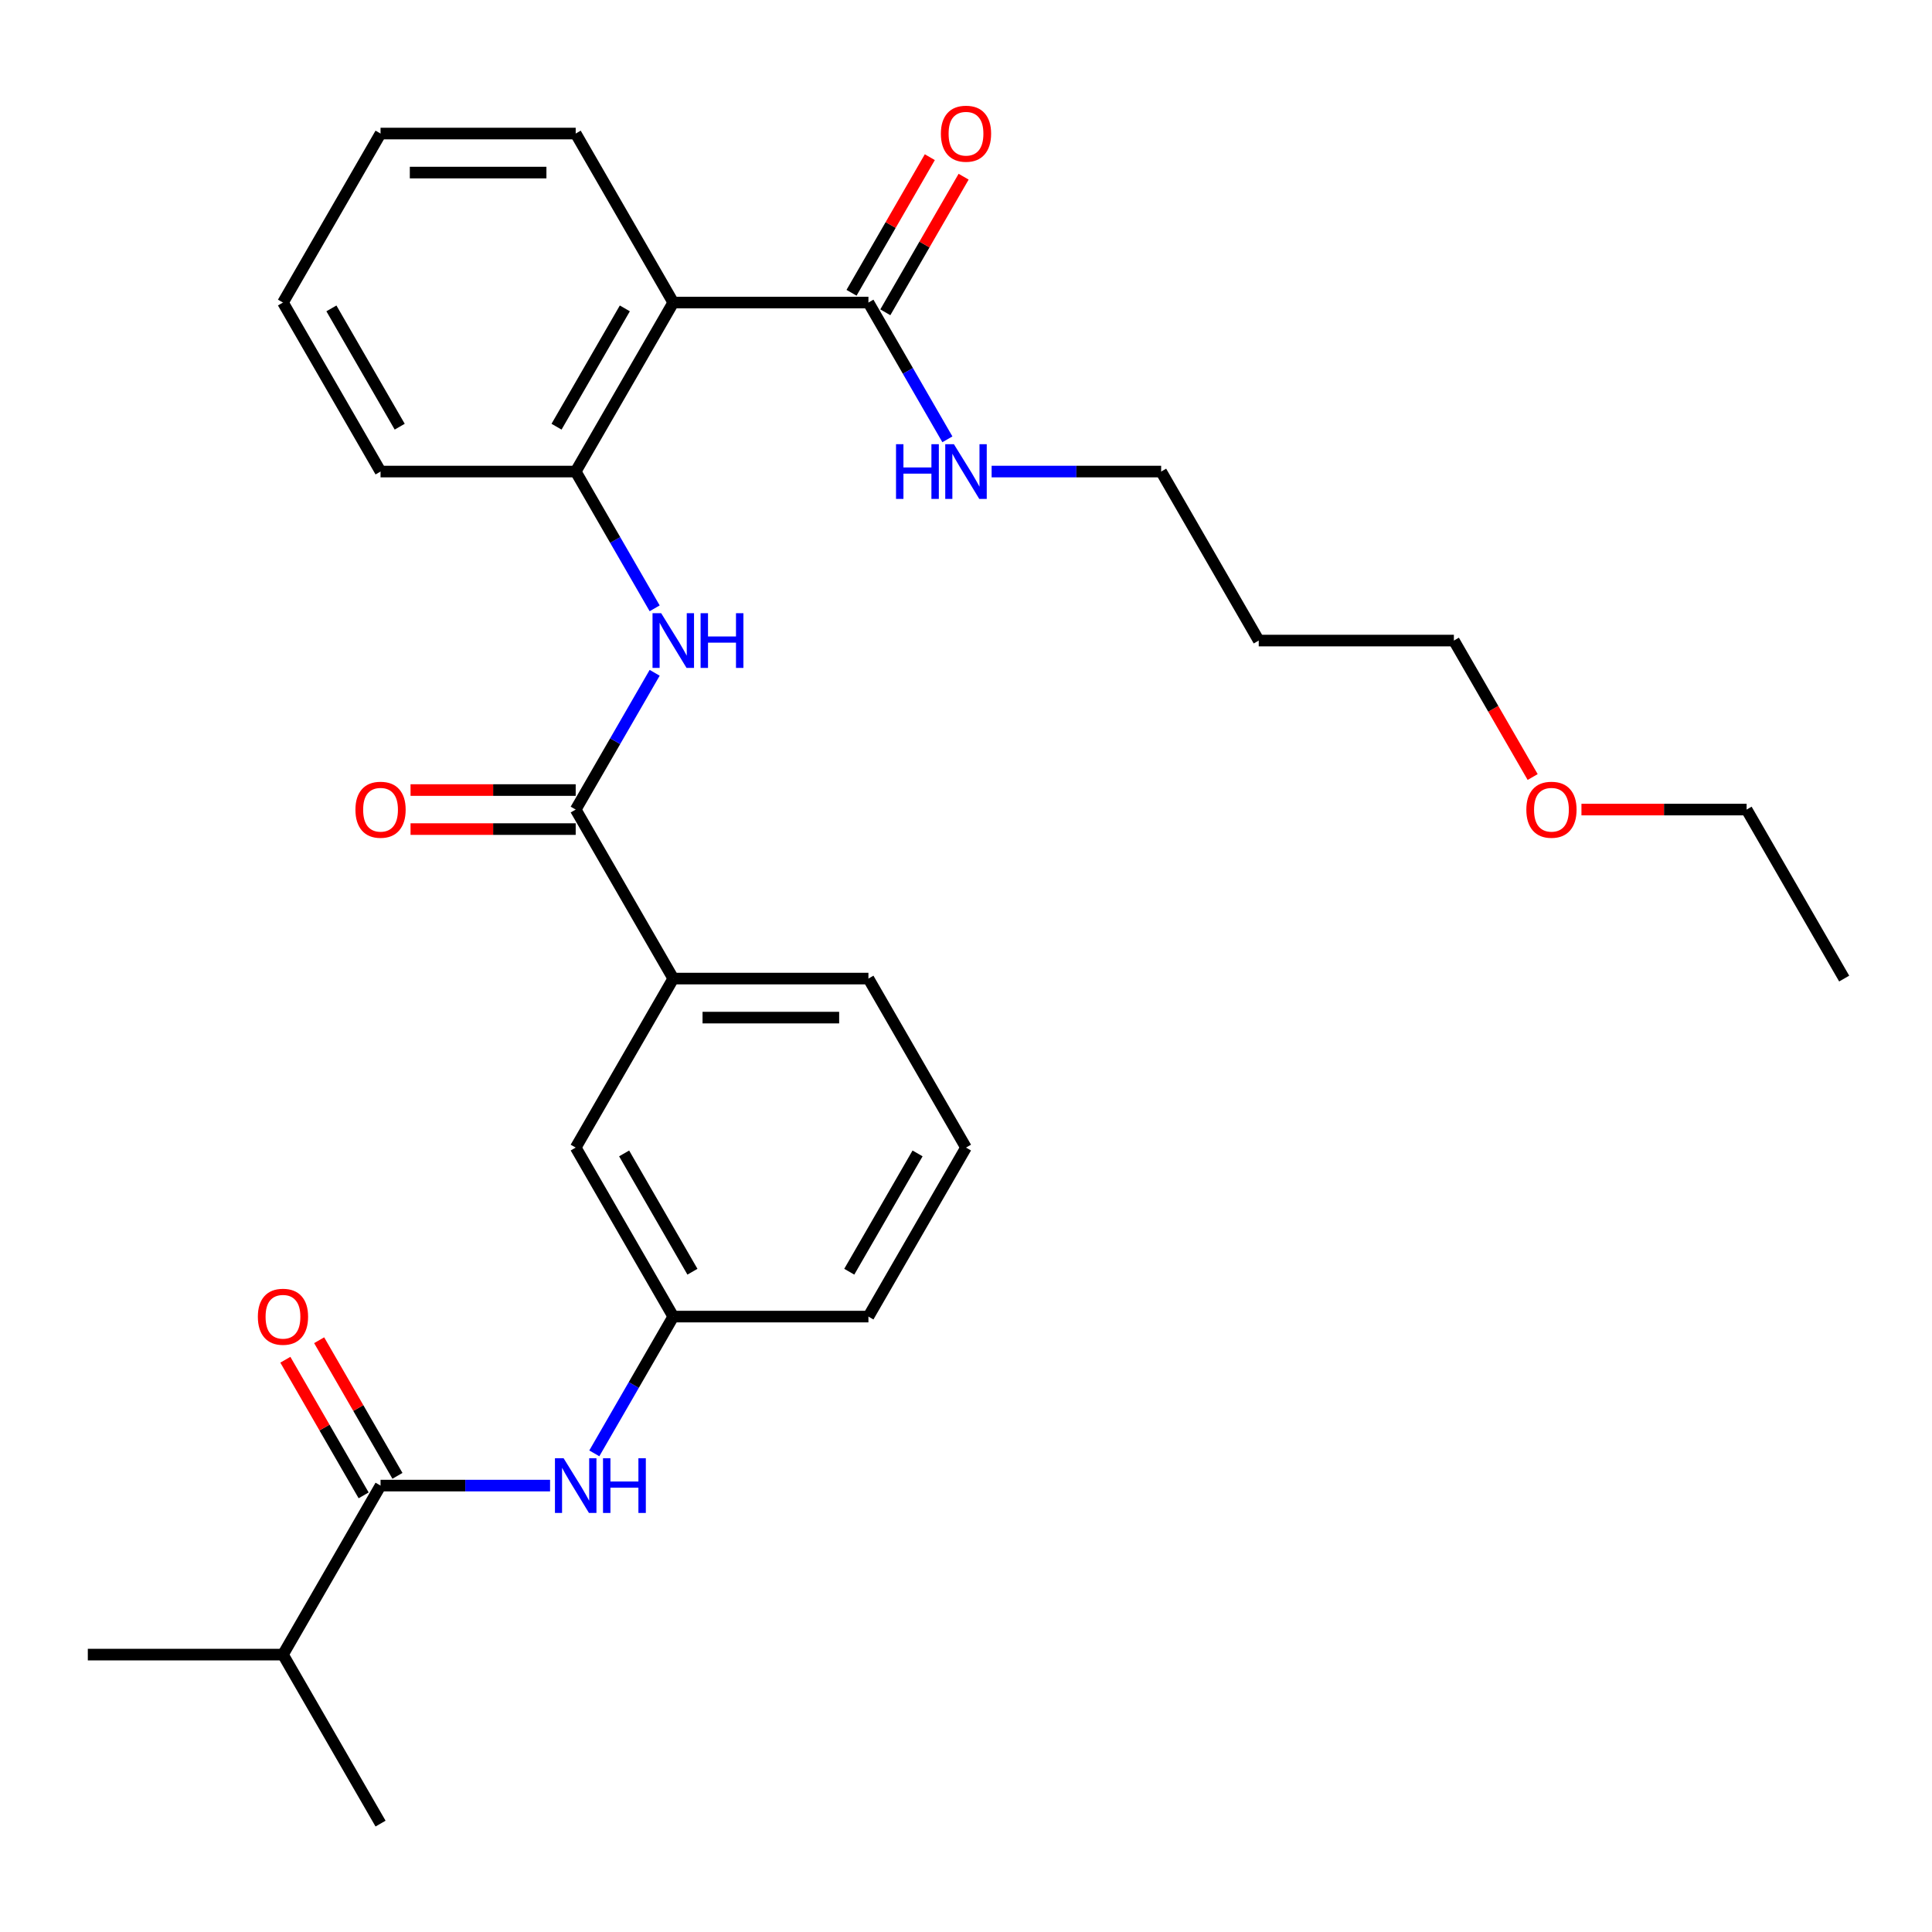 <?xml version='1.0' encoding='iso-8859-1'?>
<svg version='1.1' baseProfile='full'
              xmlns='http://www.w3.org/2000/svg'
                      xmlns:rdkit='http://www.rdkit.org/xml'
                      xmlns:xlink='http://www.w3.org/1999/xlink'
                  xml:space='preserve'
width='1000px' height='1000px' viewBox='0 0 1000 1000'>
<!-- END OF HEADER -->
<rect style='opacity:1.0;fill:#FFFFFF;stroke:none' width='1000' height='1000' x='0' y='0'> </rect>
<path class='bond-3' d='M 348.485,156.6 L 297.98,244.077' style='fill:none;fill-rule:evenodd;stroke:#000000;stroke-width:6px;stroke-linecap:butt;stroke-linejoin:miter;stroke-opacity:1' />
<path class='bond-3' d='M 323.414,159.62 L 288.06,220.855' style='fill:none;fill-rule:evenodd;stroke:#000000;stroke-width:6px;stroke-linecap:butt;stroke-linejoin:miter;stroke-opacity:1' />
<path class='bond-4' d='M 348.485,156.6 L 449.495,156.6' style='fill:none;fill-rule:evenodd;stroke:#000000;stroke-width:6px;stroke-linecap:butt;stroke-linejoin:miter;stroke-opacity:1' />
<path class='bond-14' d='M 348.485,156.6 L 297.98,69.123' style='fill:none;fill-rule:evenodd;stroke:#000000;stroke-width:6px;stroke-linecap:butt;stroke-linejoin:miter;stroke-opacity:1' />
<path class='bond-0' d='M 297.98,419.032 L 318.416,383.636' style='fill:none;fill-rule:evenodd;stroke:#000000;stroke-width:6px;stroke-linecap:butt;stroke-linejoin:miter;stroke-opacity:1' />
<path class='bond-0' d='M 318.416,383.636 L 338.852,348.24' style='fill:none;fill-rule:evenodd;stroke:#0000FF;stroke-width:6px;stroke-linecap:butt;stroke-linejoin:miter;stroke-opacity:1' />
<path class='bond-6' d='M 297.98,419.032 L 348.485,506.509' style='fill:none;fill-rule:evenodd;stroke:#000000;stroke-width:6px;stroke-linecap:butt;stroke-linejoin:miter;stroke-opacity:1' />
<path class='bond-9' d='M 297.98,408.931 L 255.237,408.931' style='fill:none;fill-rule:evenodd;stroke:#000000;stroke-width:6px;stroke-linecap:butt;stroke-linejoin:miter;stroke-opacity:1' />
<path class='bond-9' d='M 255.237,408.931 L 212.495,408.931' style='fill:none;fill-rule:evenodd;stroke:#FF0000;stroke-width:6px;stroke-linecap:butt;stroke-linejoin:miter;stroke-opacity:1' />
<path class='bond-9' d='M 297.98,429.133 L 255.237,429.133' style='fill:none;fill-rule:evenodd;stroke:#000000;stroke-width:6px;stroke-linecap:butt;stroke-linejoin:miter;stroke-opacity:1' />
<path class='bond-9' d='M 255.237,429.133 L 212.495,429.133' style='fill:none;fill-rule:evenodd;stroke:#FF0000;stroke-width:6px;stroke-linecap:butt;stroke-linejoin:miter;stroke-opacity:1' />
<path class='bond-1' d='M 338.852,314.869 L 318.416,279.473' style='fill:none;fill-rule:evenodd;stroke:#0000FF;stroke-width:6px;stroke-linecap:butt;stroke-linejoin:miter;stroke-opacity:1' />
<path class='bond-1' d='M 318.416,279.473 L 297.98,244.077' style='fill:none;fill-rule:evenodd;stroke:#000000;stroke-width:6px;stroke-linecap:butt;stroke-linejoin:miter;stroke-opacity:1' />
<path class='bond-2' d='M 196.97,768.941 L 240.842,768.941' style='fill:none;fill-rule:evenodd;stroke:#000000;stroke-width:6px;stroke-linecap:butt;stroke-linejoin:miter;stroke-opacity:1' />
<path class='bond-2' d='M 240.842,768.941 L 284.715,768.941' style='fill:none;fill-rule:evenodd;stroke:#0000FF;stroke-width:6px;stroke-linecap:butt;stroke-linejoin:miter;stroke-opacity:1' />
<path class='bond-10' d='M 205.717,763.891 L 185.455,728.794' style='fill:none;fill-rule:evenodd;stroke:#000000;stroke-width:6px;stroke-linecap:butt;stroke-linejoin:miter;stroke-opacity:1' />
<path class='bond-10' d='M 185.455,728.794 L 165.192,693.698' style='fill:none;fill-rule:evenodd;stroke:#FF0000;stroke-width:6px;stroke-linecap:butt;stroke-linejoin:miter;stroke-opacity:1' />
<path class='bond-10' d='M 188.222,773.992 L 167.959,738.896' style='fill:none;fill-rule:evenodd;stroke:#000000;stroke-width:6px;stroke-linecap:butt;stroke-linejoin:miter;stroke-opacity:1' />
<path class='bond-10' d='M 167.959,738.896 L 147.697,703.799' style='fill:none;fill-rule:evenodd;stroke:#FF0000;stroke-width:6px;stroke-linecap:butt;stroke-linejoin:miter;stroke-opacity:1' />
<path class='bond-13' d='M 196.97,768.941 L 146.465,856.418' style='fill:none;fill-rule:evenodd;stroke:#000000;stroke-width:6px;stroke-linecap:butt;stroke-linejoin:miter;stroke-opacity:1' />
<path class='bond-16' d='M 297.98,244.077 L 196.97,244.077' style='fill:none;fill-rule:evenodd;stroke:#000000;stroke-width:6px;stroke-linecap:butt;stroke-linejoin:miter;stroke-opacity:1' />
<path class='bond-11' d='M 458.243,161.65 L 478.505,126.554' style='fill:none;fill-rule:evenodd;stroke:#000000;stroke-width:6px;stroke-linecap:butt;stroke-linejoin:miter;stroke-opacity:1' />
<path class='bond-11' d='M 478.505,126.554 L 498.768,91.458' style='fill:none;fill-rule:evenodd;stroke:#FF0000;stroke-width:6px;stroke-linecap:butt;stroke-linejoin:miter;stroke-opacity:1' />
<path class='bond-11' d='M 440.747,151.549 L 461.01,116.453' style='fill:none;fill-rule:evenodd;stroke:#000000;stroke-width:6px;stroke-linecap:butt;stroke-linejoin:miter;stroke-opacity:1' />
<path class='bond-11' d='M 461.01,116.453 L 481.273,81.357' style='fill:none;fill-rule:evenodd;stroke:#FF0000;stroke-width:6px;stroke-linecap:butt;stroke-linejoin:miter;stroke-opacity:1' />
<path class='bond-12' d='M 449.495,156.6 L 469.931,191.996' style='fill:none;fill-rule:evenodd;stroke:#000000;stroke-width:6px;stroke-linecap:butt;stroke-linejoin:miter;stroke-opacity:1' />
<path class='bond-12' d='M 469.931,191.996 L 490.367,227.392' style='fill:none;fill-rule:evenodd;stroke:#0000FF;stroke-width:6px;stroke-linecap:butt;stroke-linejoin:miter;stroke-opacity:1' />
<path class='bond-5' d='M 307.613,752.256 L 328.049,716.86' style='fill:none;fill-rule:evenodd;stroke:#0000FF;stroke-width:6px;stroke-linecap:butt;stroke-linejoin:miter;stroke-opacity:1' />
<path class='bond-5' d='M 328.049,716.86 L 348.485,681.464' style='fill:none;fill-rule:evenodd;stroke:#000000;stroke-width:6px;stroke-linecap:butt;stroke-linejoin:miter;stroke-opacity:1' />
<path class='bond-8' d='M 348.485,506.509 L 297.98,593.986' style='fill:none;fill-rule:evenodd;stroke:#000000;stroke-width:6px;stroke-linecap:butt;stroke-linejoin:miter;stroke-opacity:1' />
<path class='bond-17' d='M 348.485,506.509 L 449.495,506.509' style='fill:none;fill-rule:evenodd;stroke:#000000;stroke-width:6px;stroke-linecap:butt;stroke-linejoin:miter;stroke-opacity:1' />
<path class='bond-17' d='M 363.636,526.711 L 434.343,526.711' style='fill:none;fill-rule:evenodd;stroke:#000000;stroke-width:6px;stroke-linecap:butt;stroke-linejoin:miter;stroke-opacity:1' />
<path class='bond-7' d='M 348.485,681.464 L 297.98,593.986' style='fill:none;fill-rule:evenodd;stroke:#000000;stroke-width:6px;stroke-linecap:butt;stroke-linejoin:miter;stroke-opacity:1' />
<path class='bond-7' d='M 358.405,658.241 L 323.051,597.007' style='fill:none;fill-rule:evenodd;stroke:#000000;stroke-width:6px;stroke-linecap:butt;stroke-linejoin:miter;stroke-opacity:1' />
<path class='bond-30' d='M 348.485,681.464 L 449.495,681.464' style='fill:none;fill-rule:evenodd;stroke:#000000;stroke-width:6px;stroke-linecap:butt;stroke-linejoin:miter;stroke-opacity:1' />
<path class='bond-20' d='M 513.265,244.077 L 557.138,244.077' style='fill:none;fill-rule:evenodd;stroke:#0000FF;stroke-width:6px;stroke-linecap:butt;stroke-linejoin:miter;stroke-opacity:1' />
<path class='bond-20' d='M 557.138,244.077 L 601.01,244.077' style='fill:none;fill-rule:evenodd;stroke:#000000;stroke-width:6px;stroke-linecap:butt;stroke-linejoin:miter;stroke-opacity:1' />
<path class='bond-23' d='M 146.465,856.418 L 45.455,856.418' style='fill:none;fill-rule:evenodd;stroke:#000000;stroke-width:6px;stroke-linecap:butt;stroke-linejoin:miter;stroke-opacity:1' />
<path class='bond-24' d='M 146.465,856.418 L 196.97,943.896' style='fill:none;fill-rule:evenodd;stroke:#000000;stroke-width:6px;stroke-linecap:butt;stroke-linejoin:miter;stroke-opacity:1' />
<path class='bond-26' d='M 297.98,69.123 L 196.97,69.123' style='fill:none;fill-rule:evenodd;stroke:#000000;stroke-width:6px;stroke-linecap:butt;stroke-linejoin:miter;stroke-opacity:1' />
<path class='bond-26' d='M 282.828,89.325 L 212.121,89.325' style='fill:none;fill-rule:evenodd;stroke:#000000;stroke-width:6px;stroke-linecap:butt;stroke-linejoin:miter;stroke-opacity:1' />
<path class='bond-15' d='M 651.515,331.554 L 601.01,244.077' style='fill:none;fill-rule:evenodd;stroke:#000000;stroke-width:6px;stroke-linecap:butt;stroke-linejoin:miter;stroke-opacity:1' />
<path class='bond-22' d='M 651.515,331.554 L 752.525,331.554' style='fill:none;fill-rule:evenodd;stroke:#000000;stroke-width:6px;stroke-linecap:butt;stroke-linejoin:miter;stroke-opacity:1' />
<path class='bond-29' d='M 196.97,244.077 L 146.465,156.6' style='fill:none;fill-rule:evenodd;stroke:#000000;stroke-width:6px;stroke-linecap:butt;stroke-linejoin:miter;stroke-opacity:1' />
<path class='bond-29' d='M 206.889,220.855 L 171.536,159.62' style='fill:none;fill-rule:evenodd;stroke:#000000;stroke-width:6px;stroke-linecap:butt;stroke-linejoin:miter;stroke-opacity:1' />
<path class='bond-18' d='M 449.495,506.509 L 500,593.986' style='fill:none;fill-rule:evenodd;stroke:#000000;stroke-width:6px;stroke-linecap:butt;stroke-linejoin:miter;stroke-opacity:1' />
<path class='bond-21' d='M 500,593.986 L 449.495,681.464' style='fill:none;fill-rule:evenodd;stroke:#000000;stroke-width:6px;stroke-linecap:butt;stroke-linejoin:miter;stroke-opacity:1' />
<path class='bond-21' d='M 474.929,597.007 L 439.575,658.241' style='fill:none;fill-rule:evenodd;stroke:#000000;stroke-width:6px;stroke-linecap:butt;stroke-linejoin:miter;stroke-opacity:1' />
<path class='bond-19' d='M 793.305,402.187 L 772.915,366.87' style='fill:none;fill-rule:evenodd;stroke:#FF0000;stroke-width:6px;stroke-linecap:butt;stroke-linejoin:miter;stroke-opacity:1' />
<path class='bond-19' d='M 772.915,366.87 L 752.525,331.554' style='fill:none;fill-rule:evenodd;stroke:#000000;stroke-width:6px;stroke-linecap:butt;stroke-linejoin:miter;stroke-opacity:1' />
<path class='bond-25' d='M 818.556,419.032 L 861.298,419.032' style='fill:none;fill-rule:evenodd;stroke:#FF0000;stroke-width:6px;stroke-linecap:butt;stroke-linejoin:miter;stroke-opacity:1' />
<path class='bond-25' d='M 861.298,419.032 L 904.04,419.032' style='fill:none;fill-rule:evenodd;stroke:#000000;stroke-width:6px;stroke-linecap:butt;stroke-linejoin:miter;stroke-opacity:1' />
<path class='bond-28' d='M 904.04,419.032 L 954.545,506.509' style='fill:none;fill-rule:evenodd;stroke:#000000;stroke-width:6px;stroke-linecap:butt;stroke-linejoin:miter;stroke-opacity:1' />
<path class='bond-27' d='M 196.97,69.123 L 146.465,156.6' style='fill:none;fill-rule:evenodd;stroke:#000000;stroke-width:6px;stroke-linecap:butt;stroke-linejoin:miter;stroke-opacity:1' />
<path  class='atom-2' d='M 342.225 317.394
L 351.505 332.394
Q 352.425 333.874, 353.905 336.554
Q 355.385 339.234, 355.465 339.394
L 355.465 317.394
L 359.225 317.394
L 359.225 345.714
L 355.345 345.714
L 345.385 329.314
Q 344.225 327.394, 342.985 325.194
Q 341.785 322.994, 341.425 322.314
L 341.425 345.714
L 337.745 345.714
L 337.745 317.394
L 342.225 317.394
' fill='#0000FF'/>
<path  class='atom-2' d='M 362.625 317.394
L 366.465 317.394
L 366.465 329.434
L 380.945 329.434
L 380.945 317.394
L 384.785 317.394
L 384.785 345.714
L 380.945 345.714
L 380.945 332.634
L 366.465 332.634
L 366.465 345.714
L 362.625 345.714
L 362.625 317.394
' fill='#0000FF'/>
<path  class='atom-6' d='M 291.72 754.781
L 301 769.781
Q 301.92 771.261, 303.4 773.941
Q 304.88 776.621, 304.96 776.781
L 304.96 754.781
L 308.72 754.781
L 308.72 783.101
L 304.84 783.101
L 294.88 766.701
Q 293.72 764.781, 292.48 762.581
Q 291.28 760.381, 290.92 759.701
L 290.92 783.101
L 287.24 783.101
L 287.24 754.781
L 291.72 754.781
' fill='#0000FF'/>
<path  class='atom-6' d='M 312.12 754.781
L 315.96 754.781
L 315.96 766.821
L 330.44 766.821
L 330.44 754.781
L 334.28 754.781
L 334.28 783.101
L 330.44 783.101
L 330.44 770.021
L 315.96 770.021
L 315.96 783.101
L 312.12 783.101
L 312.12 754.781
' fill='#0000FF'/>
<path  class='atom-10' d='M 183.97 419.112
Q 183.97 412.312, 187.33 408.512
Q 190.69 404.712, 196.97 404.712
Q 203.25 404.712, 206.61 408.512
Q 209.97 412.312, 209.97 419.112
Q 209.97 425.992, 206.57 429.912
Q 203.17 433.792, 196.97 433.792
Q 190.73 433.792, 187.33 429.912
Q 183.97 426.032, 183.97 419.112
M 196.97 430.592
Q 201.29 430.592, 203.61 427.712
Q 205.97 424.792, 205.97 419.112
Q 205.97 413.552, 203.61 410.752
Q 201.29 407.912, 196.97 407.912
Q 192.65 407.912, 190.29 410.712
Q 187.97 413.512, 187.97 419.112
Q 187.97 424.832, 190.29 427.712
Q 192.65 430.592, 196.97 430.592
' fill='#FF0000'/>
<path  class='atom-11' d='M 133.465 681.544
Q 133.465 674.744, 136.825 670.944
Q 140.185 667.144, 146.465 667.144
Q 152.745 667.144, 156.105 670.944
Q 159.465 674.744, 159.465 681.544
Q 159.465 688.424, 156.065 692.344
Q 152.665 696.224, 146.465 696.224
Q 140.225 696.224, 136.825 692.344
Q 133.465 688.464, 133.465 681.544
M 146.465 693.024
Q 150.785 693.024, 153.105 690.144
Q 155.465 687.224, 155.465 681.544
Q 155.465 675.984, 153.105 673.184
Q 150.785 670.344, 146.465 670.344
Q 142.145 670.344, 139.785 673.144
Q 137.465 675.944, 137.465 681.544
Q 137.465 687.264, 139.785 690.144
Q 142.145 693.024, 146.465 693.024
' fill='#FF0000'/>
<path  class='atom-12' d='M 487 69.203
Q 487 62.403, 490.36 58.602
Q 493.72 54.803, 500 54.803
Q 506.28 54.803, 509.64 58.602
Q 513 62.403, 513 69.203
Q 513 76.082, 509.6 80.002
Q 506.2 83.882, 500 83.882
Q 493.76 83.882, 490.36 80.002
Q 487 76.123, 487 69.203
M 500 80.683
Q 504.32 80.683, 506.64 77.802
Q 509 74.882, 509 69.203
Q 509 63.642, 506.64 60.843
Q 504.32 58.002, 500 58.002
Q 495.68 58.002, 493.32 60.803
Q 491 63.602, 491 69.203
Q 491 74.922, 493.32 77.802
Q 495.68 80.683, 500 80.683
' fill='#FF0000'/>
<path  class='atom-13' d='M 463.78 229.917
L 467.62 229.917
L 467.62 241.957
L 482.1 241.957
L 482.1 229.917
L 485.94 229.917
L 485.94 258.237
L 482.1 258.237
L 482.1 245.157
L 467.62 245.157
L 467.62 258.237
L 463.78 258.237
L 463.78 229.917
' fill='#0000FF'/>
<path  class='atom-13' d='M 493.74 229.917
L 503.02 244.917
Q 503.94 246.397, 505.42 249.077
Q 506.9 251.757, 506.98 251.917
L 506.98 229.917
L 510.74 229.917
L 510.74 258.237
L 506.86 258.237
L 496.9 241.837
Q 495.74 239.917, 494.5 237.717
Q 493.3 235.517, 492.94 234.837
L 492.94 258.237
L 489.26 258.237
L 489.26 229.917
L 493.74 229.917
' fill='#0000FF'/>
<path  class='atom-20' d='M 790.03 419.112
Q 790.03 412.312, 793.39 408.512
Q 796.75 404.712, 803.03 404.712
Q 809.31 404.712, 812.67 408.512
Q 816.03 412.312, 816.03 419.112
Q 816.03 425.992, 812.63 429.912
Q 809.23 433.792, 803.03 433.792
Q 796.79 433.792, 793.39 429.912
Q 790.03 426.032, 790.03 419.112
M 803.03 430.592
Q 807.35 430.592, 809.67 427.712
Q 812.03 424.792, 812.03 419.112
Q 812.03 413.552, 809.67 410.752
Q 807.35 407.912, 803.03 407.912
Q 798.71 407.912, 796.35 410.712
Q 794.03 413.512, 794.03 419.112
Q 794.03 424.832, 796.35 427.712
Q 798.71 430.592, 803.03 430.592
' fill='#FF0000'/>
</svg>
